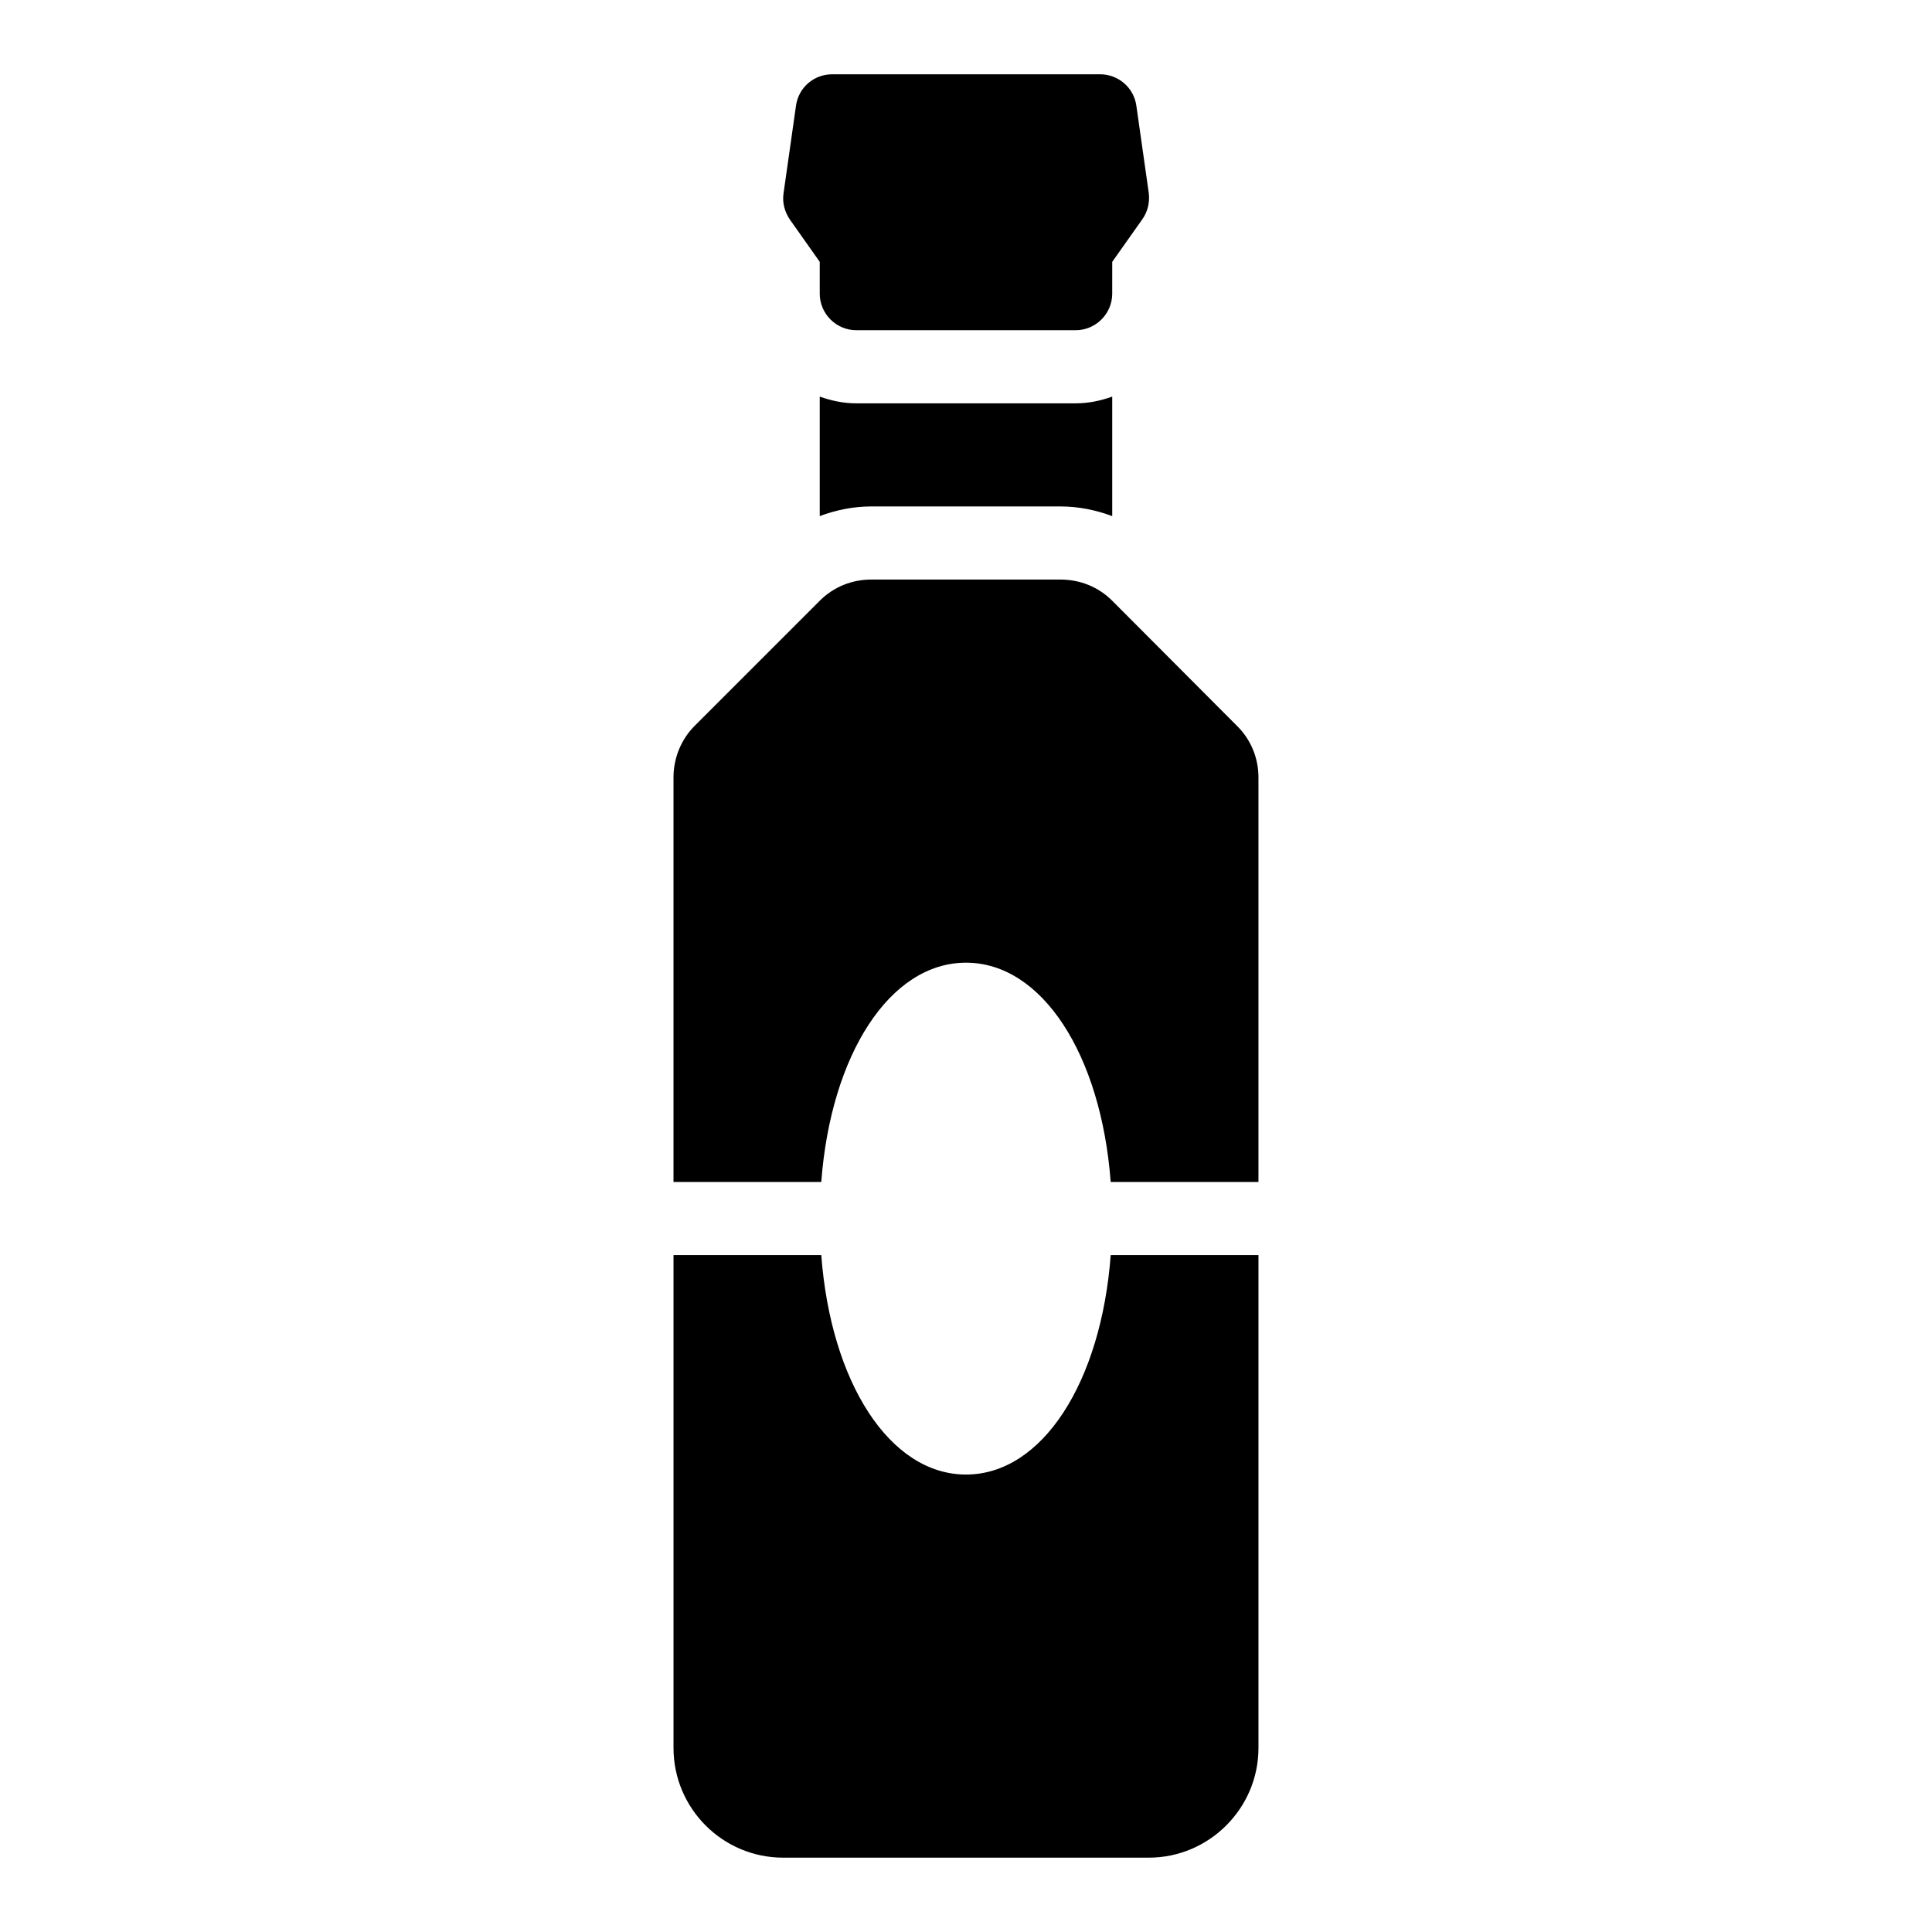 <?xml version="1.0" encoding="UTF-8"?>
<!-- Uploaded to: ICON Repo, www.svgrepo.com, Generator: ICON Repo Mixer Tools -->
<svg fill="#000000" width="800px" height="800px" version="1.1" viewBox="144 144 512 512" xmlns="http://www.w3.org/2000/svg">
 <g>
  <path d="m471.79 336.34-33.039-33.137c-3.684-3.68-8.527-5.617-13.758-5.617h-50.09c-5.133 0-9.98 1.938-13.66 5.617l-33.137 33.137c-3.586 3.586-5.621 8.527-5.621 13.66v107.23h39.16c2.543-33.711 18.156-58.109 38.352-58.109 20.191 0 35.809 24.398 38.348 58.109h39.16v-107.23c0-5.133-2.035-10.074-5.715-13.66z"/>
  <path d="m400 534.77c-20.203 0-35.82-24.418-38.352-58.156h-39.16v130.62c0 15.988 12.984 29.066 29.066 29.066h96.887c15.984 0 29.066-13.078 29.066-29.066v-130.62h-39.156c-2.531 33.734-18.152 58.156-38.352 58.156z"/>
  <path d="m361.24 213.39v8.43c0 5.328 4.359 9.688 9.688 9.688h58.133c5.328 0 9.688-4.359 9.688-9.688l0.004-8.43 7.945-11.238c1.453-2.035 2.031-4.457 1.742-6.977l-3.293-23.156c-0.68-4.844-4.844-8.332-9.59-8.332h-71.02c-4.844 0-8.914 3.488-9.59 8.332l-3.293 23.156c-0.387 2.519 0.289 4.941 1.648 6.977z"/>
  <path d="m370.93 250.89c-3.414 0-6.644-0.699-9.688-1.785v31.668c4.312-1.621 8.902-2.562 13.66-2.562h50.09c4.801 0 9.422 0.941 13.758 2.57v-31.676c-3.047 1.086-6.273 1.785-9.688 1.785z"/>
 </g>
</svg>